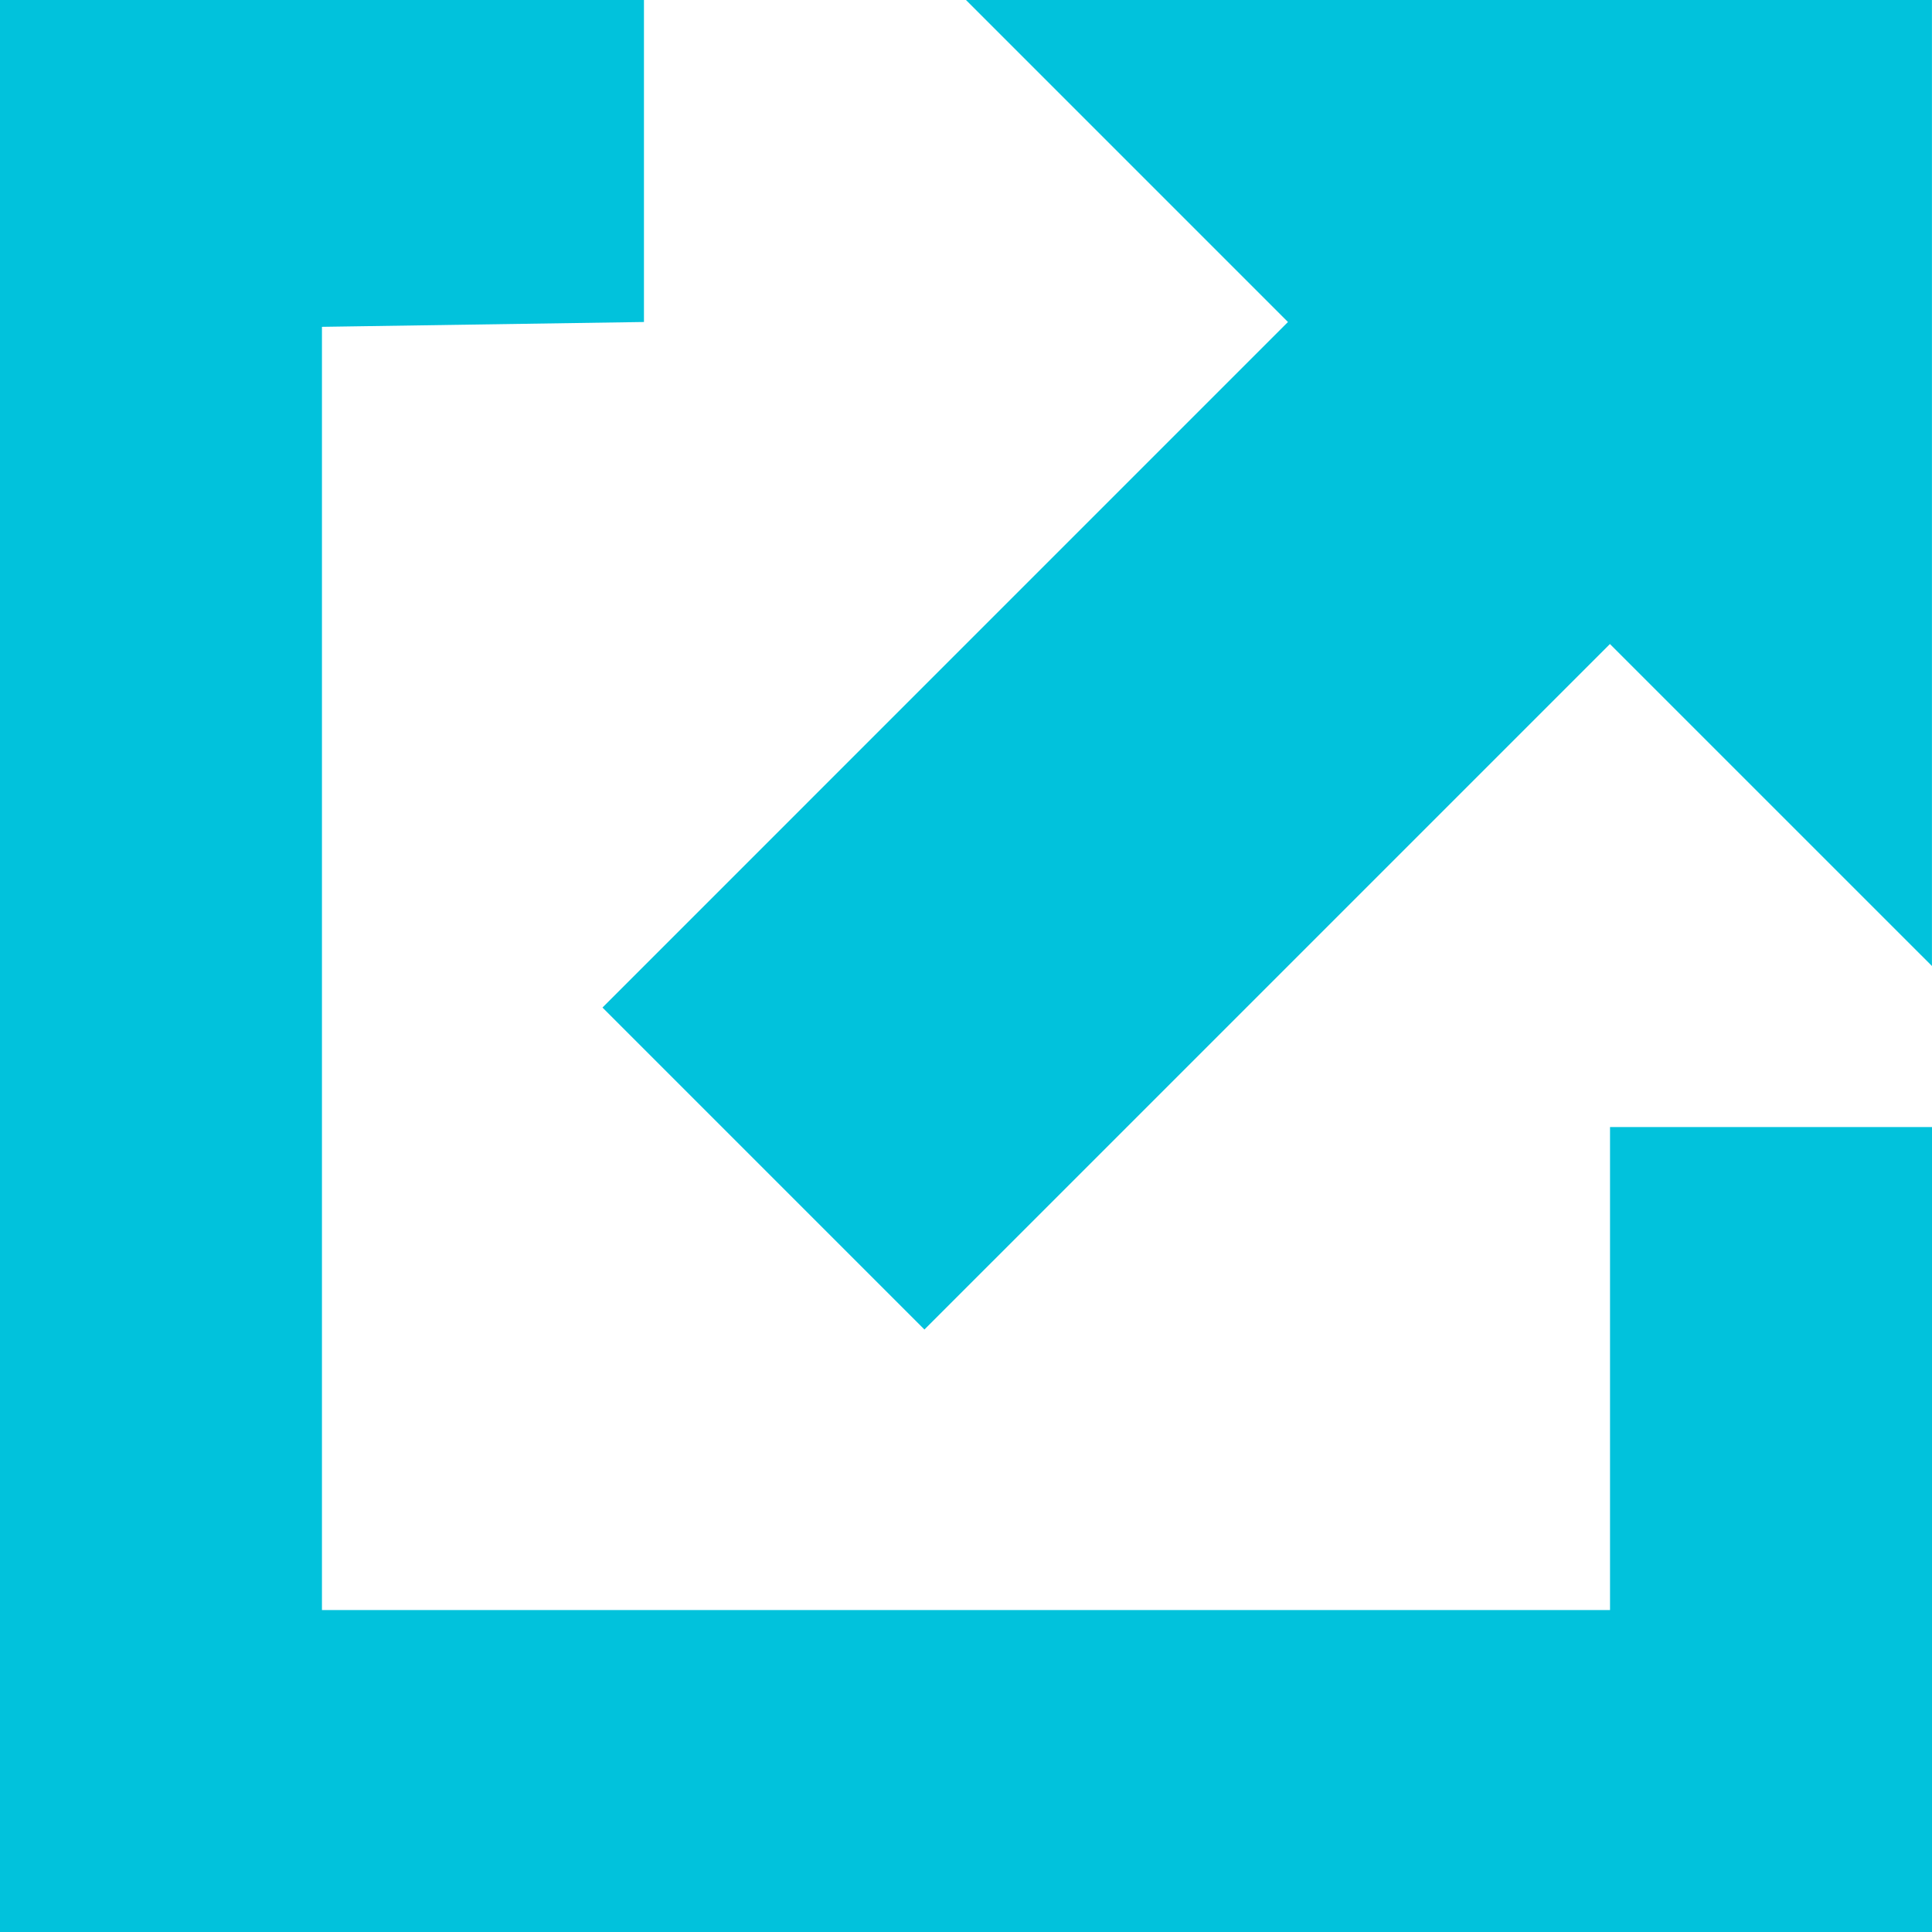 <svg xmlns="http://www.w3.org/2000/svg" width="77.574" height="77.574" viewBox="0 0 77.574 77.574"><path d="M0,0V77.574H77.574V45.253H64.646V64.646H12.927V13.123l12.929-.194V0ZM77.572,0H38.786L51.714,12.929,24.191,40.455,37.118,53.383,64.642,25.859,77.572,38.787Z" fill="#01c2dc"/></svg>